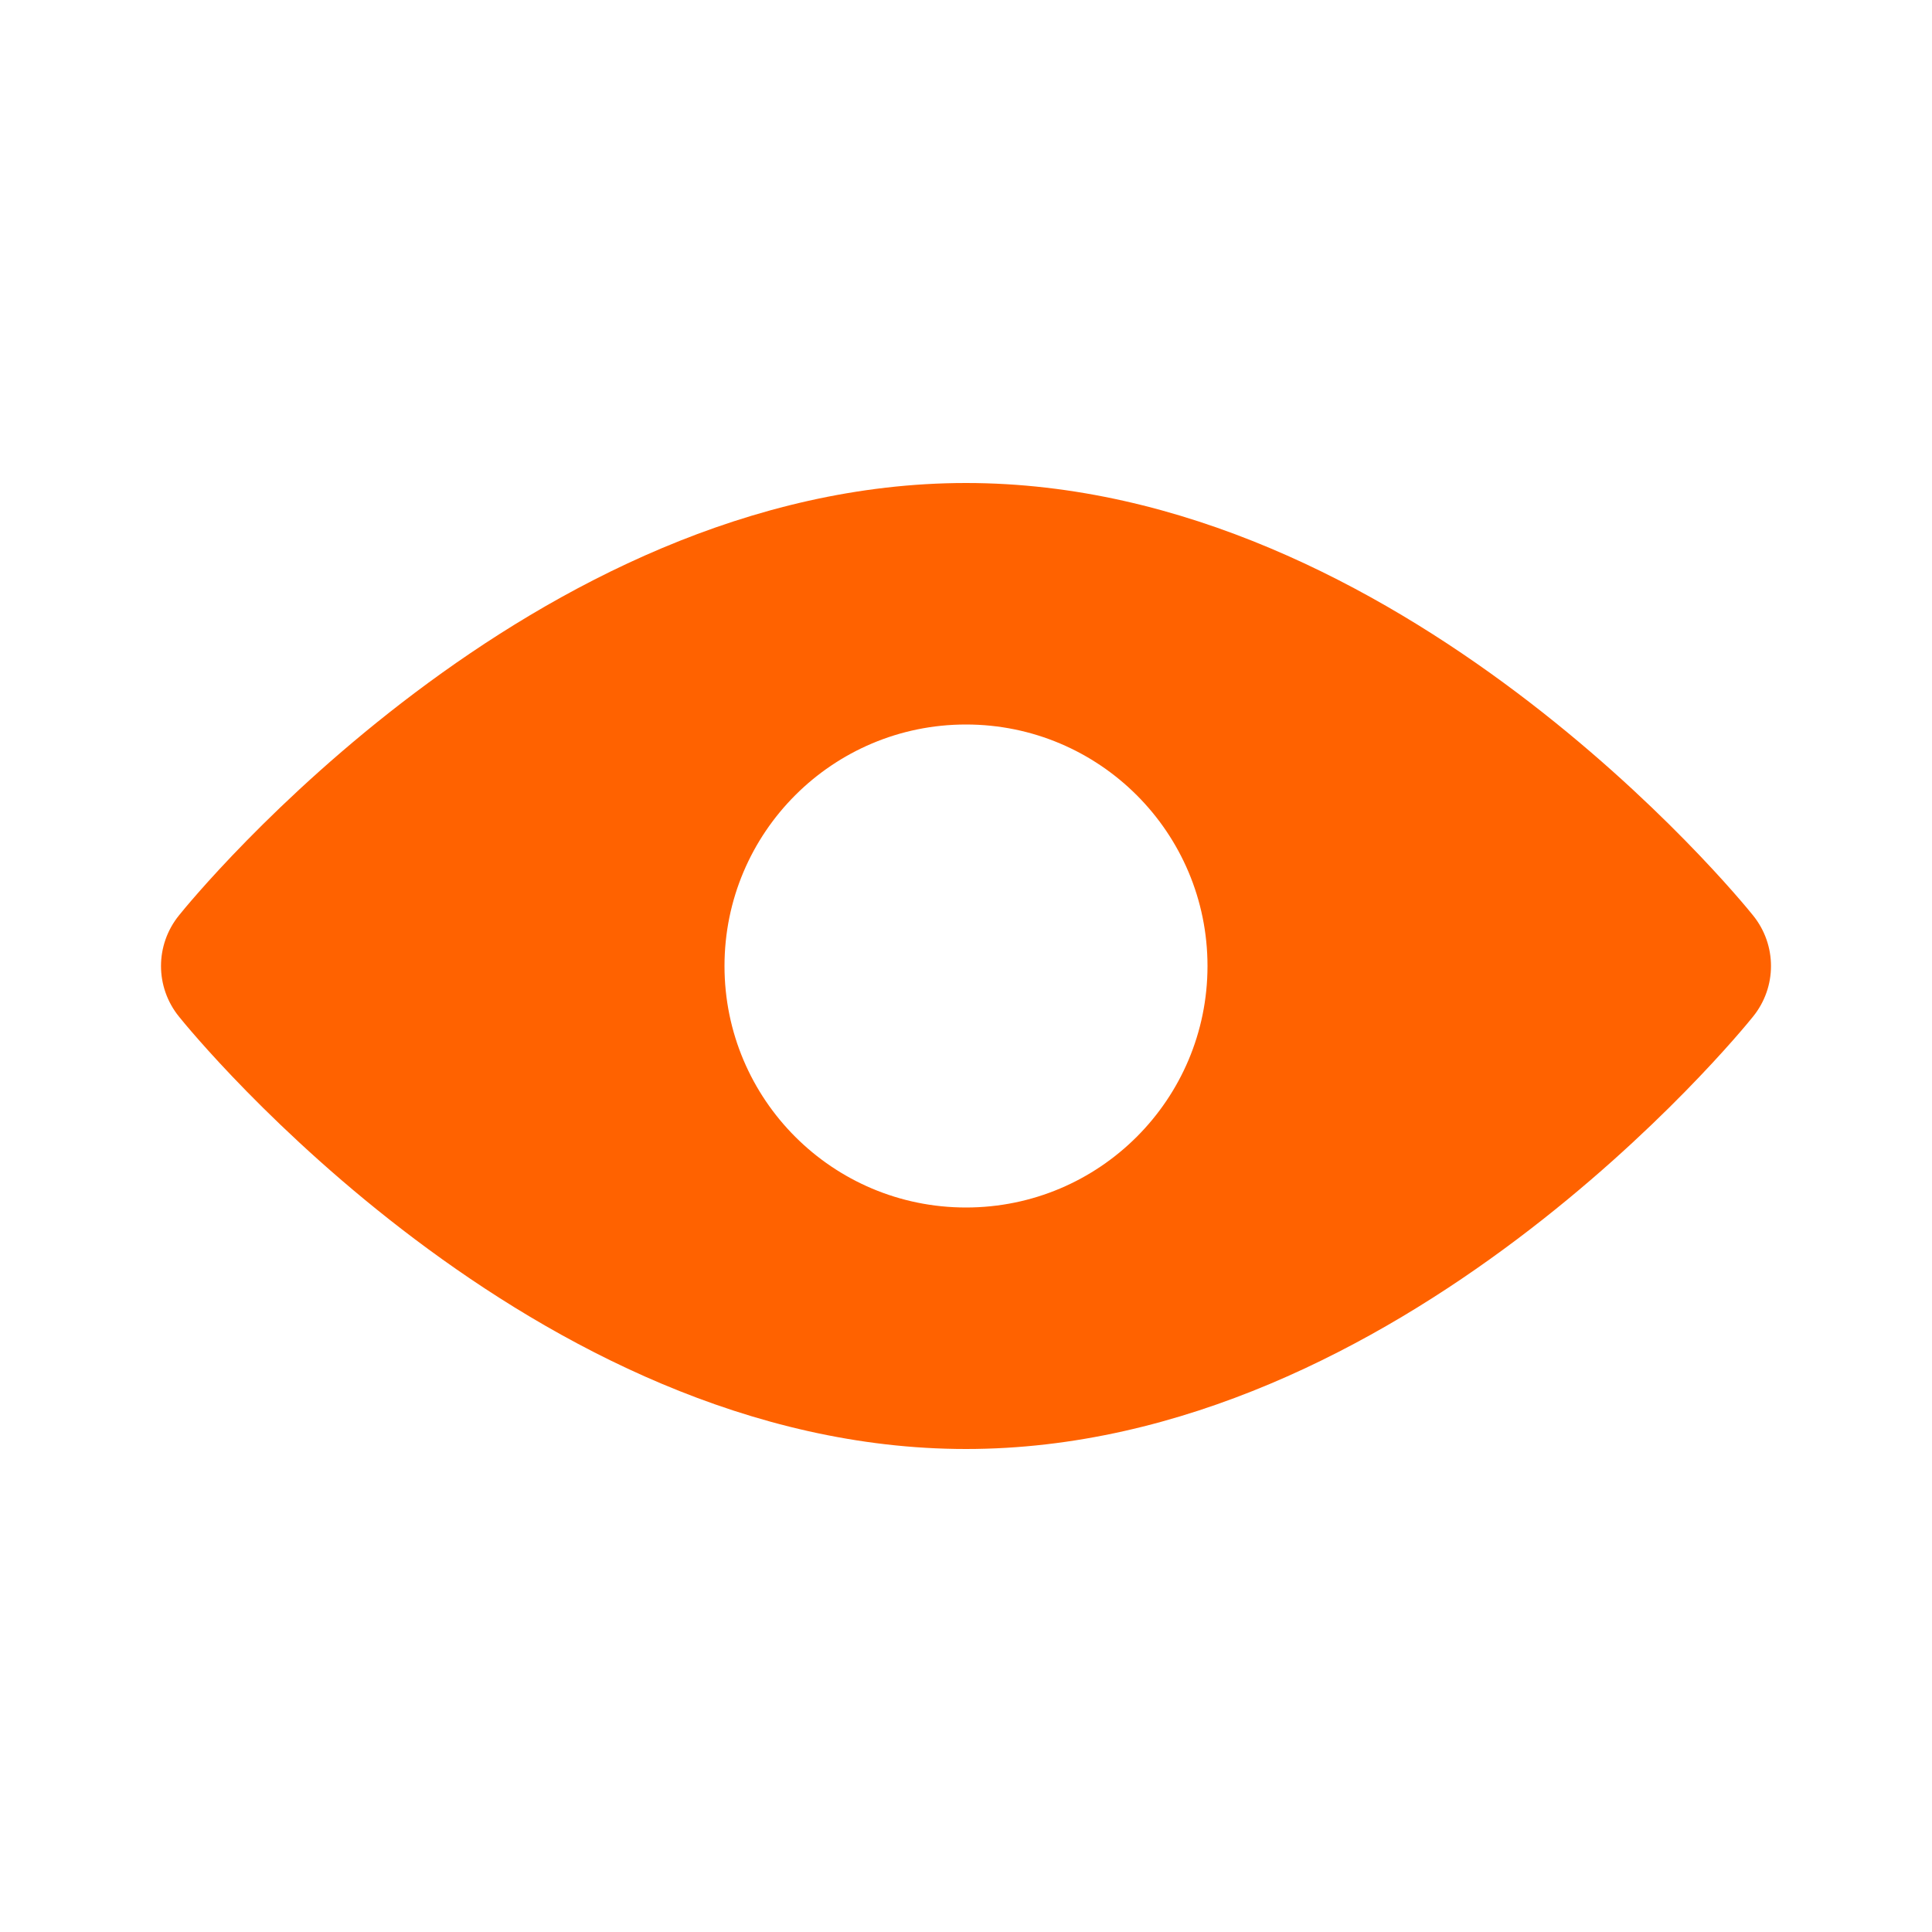 <svg width="20" height="20" viewBox="0 0 20 20" fill="none" xmlns="http://www.w3.org/2000/svg">
<path fill-rule="evenodd" clip-rule="evenodd" d="M10 12.5C8.619 12.5 7.5 11.381 7.5 10C7.5 8.619 8.619 7.5 10 7.5C11.381 7.5 12.5 8.619 12.5 10C12.5 11.381 11.381 12.5 10 12.5ZM18.148 9.477C18.002 9.294 14.489 5 10 5C5.511 5 1.998 9.294 1.852 9.477C1.605 9.783 1.605 10.217 1.852 10.523C1.998 10.706 5.511 15 10 15C14.489 15 18.002 10.706 18.148 10.523C18.395 10.217 18.395 9.783 18.148 9.477Z" fill="#FF6200"/>
</svg>
